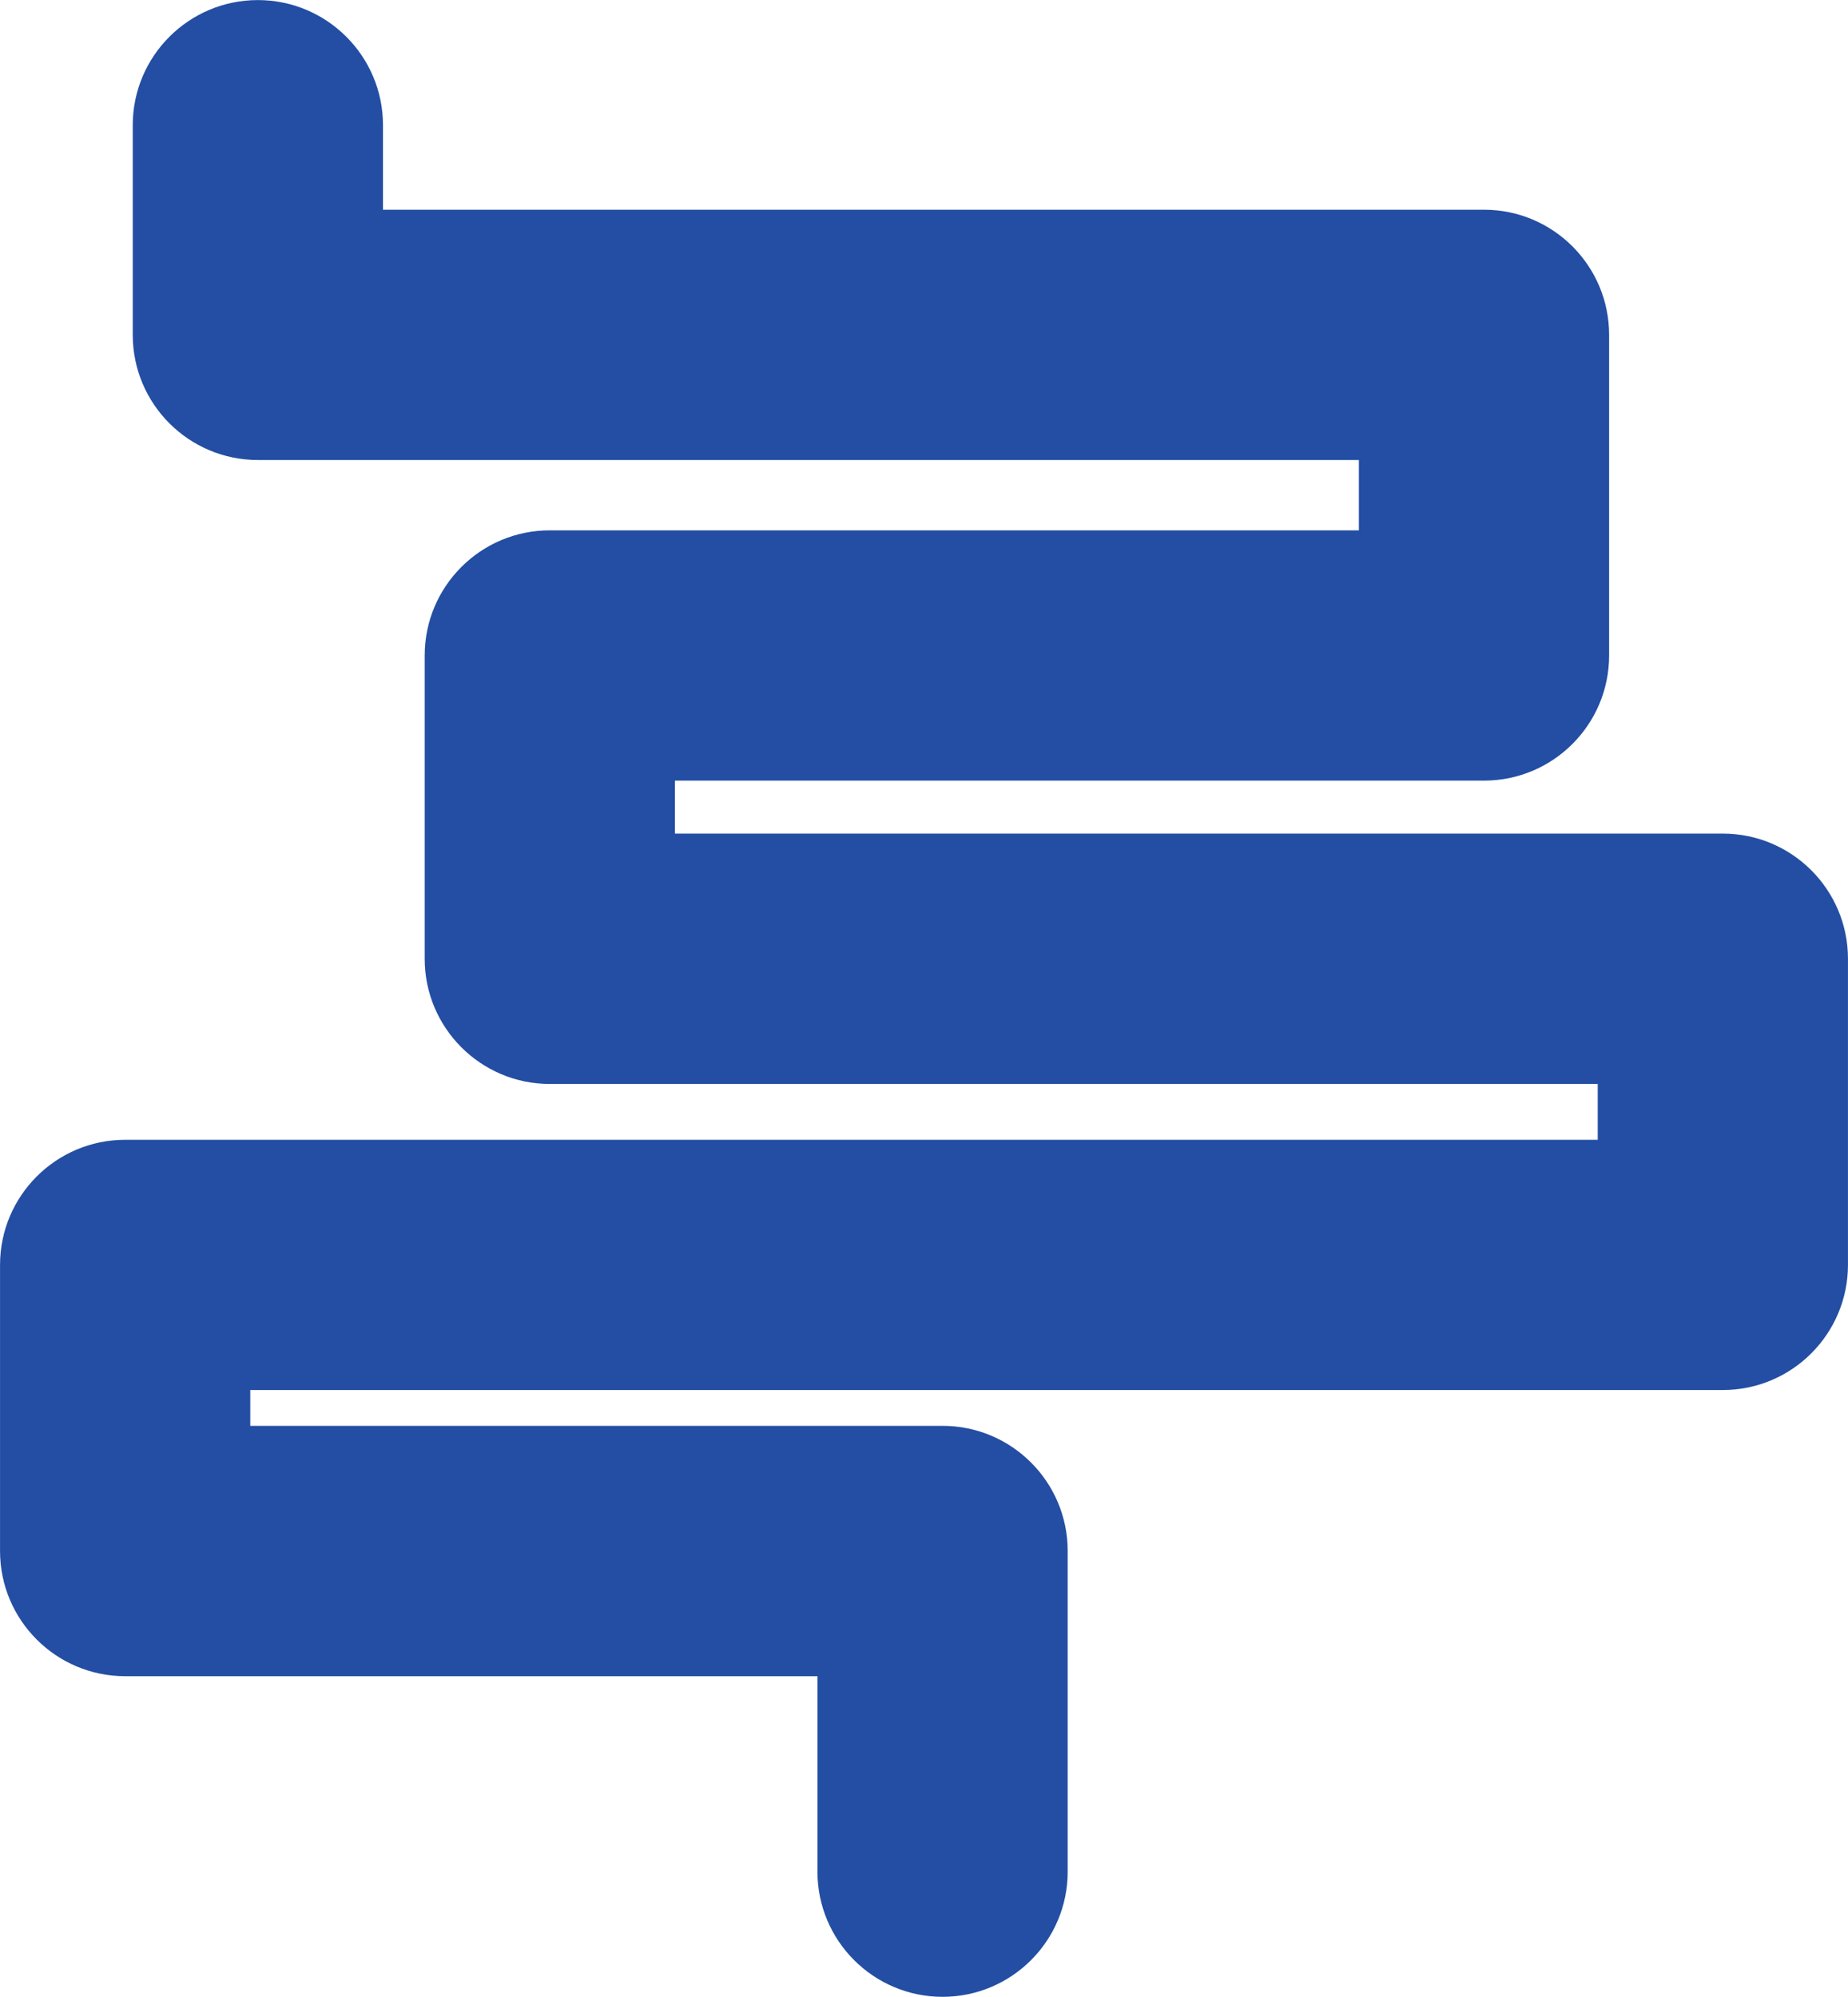 <svg xmlns:xlink="http://www.w3.org/1999/xlink" viewBox="0 0 291.99 315.45" style="shape-rendering:geometricPrecision; text-rendering:geometricPrecision; image-rendering:optimizeQuality; fill-rule:evenodd; clip-rule:evenodd" version="1.0" height="6.807mm" width="6.301mm" xml:space="preserve" xmlns="http://www.w3.org/2000/svg">
 <defs>
  <style type="text/css">
   
    .fil0 {fill:#234EA3;fill-rule:nonzero}
   
  </style>
 </defs>
 <g id="Camada_x0020_1">
  <path d="M168.7 295.68c0,10.91 -8.86,19.77 -19.77,19.77 -10.91,0 -19.77,-8.86 -19.77,-19.77l0 -30.88 -109.39 0c-10.91,0 -19.77,-8.86 -19.77,-19.77l0 -45.2c0,-10.91 8.86,-19.77 19.77,-19.77l232.68 0 0 -8.82 -165.58 0c-10.91,0 -19.77,-8.86 -19.77,-19.77l0 -47.92c0,-10.92 8.86,-19.77 19.77,-19.77l127.84 0 0 -11.11 -173.97 0c-10.91,0 -19.77,-8.86 -19.77,-19.77l0 -33.12c0,-10.91 8.86,-19.77 19.77,-19.77 10.91,0 19.77,8.86 19.77,19.77l0 13.35 173.97 0c10.92,0 19.77,8.86 19.77,19.77l0 50.65c0,10.91 -8.86,19.77 -19.77,19.77l-127.84 0 0 8.37 165.58 0c10.91,0 19.77,8.86 19.77,19.77l0 48.36c0,10.91 -8.86,19.77 -19.77,19.77l-232.68 0 0 5.66 109.39 0c10.91,0 19.77,8.86 19.77,19.77l0 50.65z" class="fil0"></path>
 </g>
</svg>
